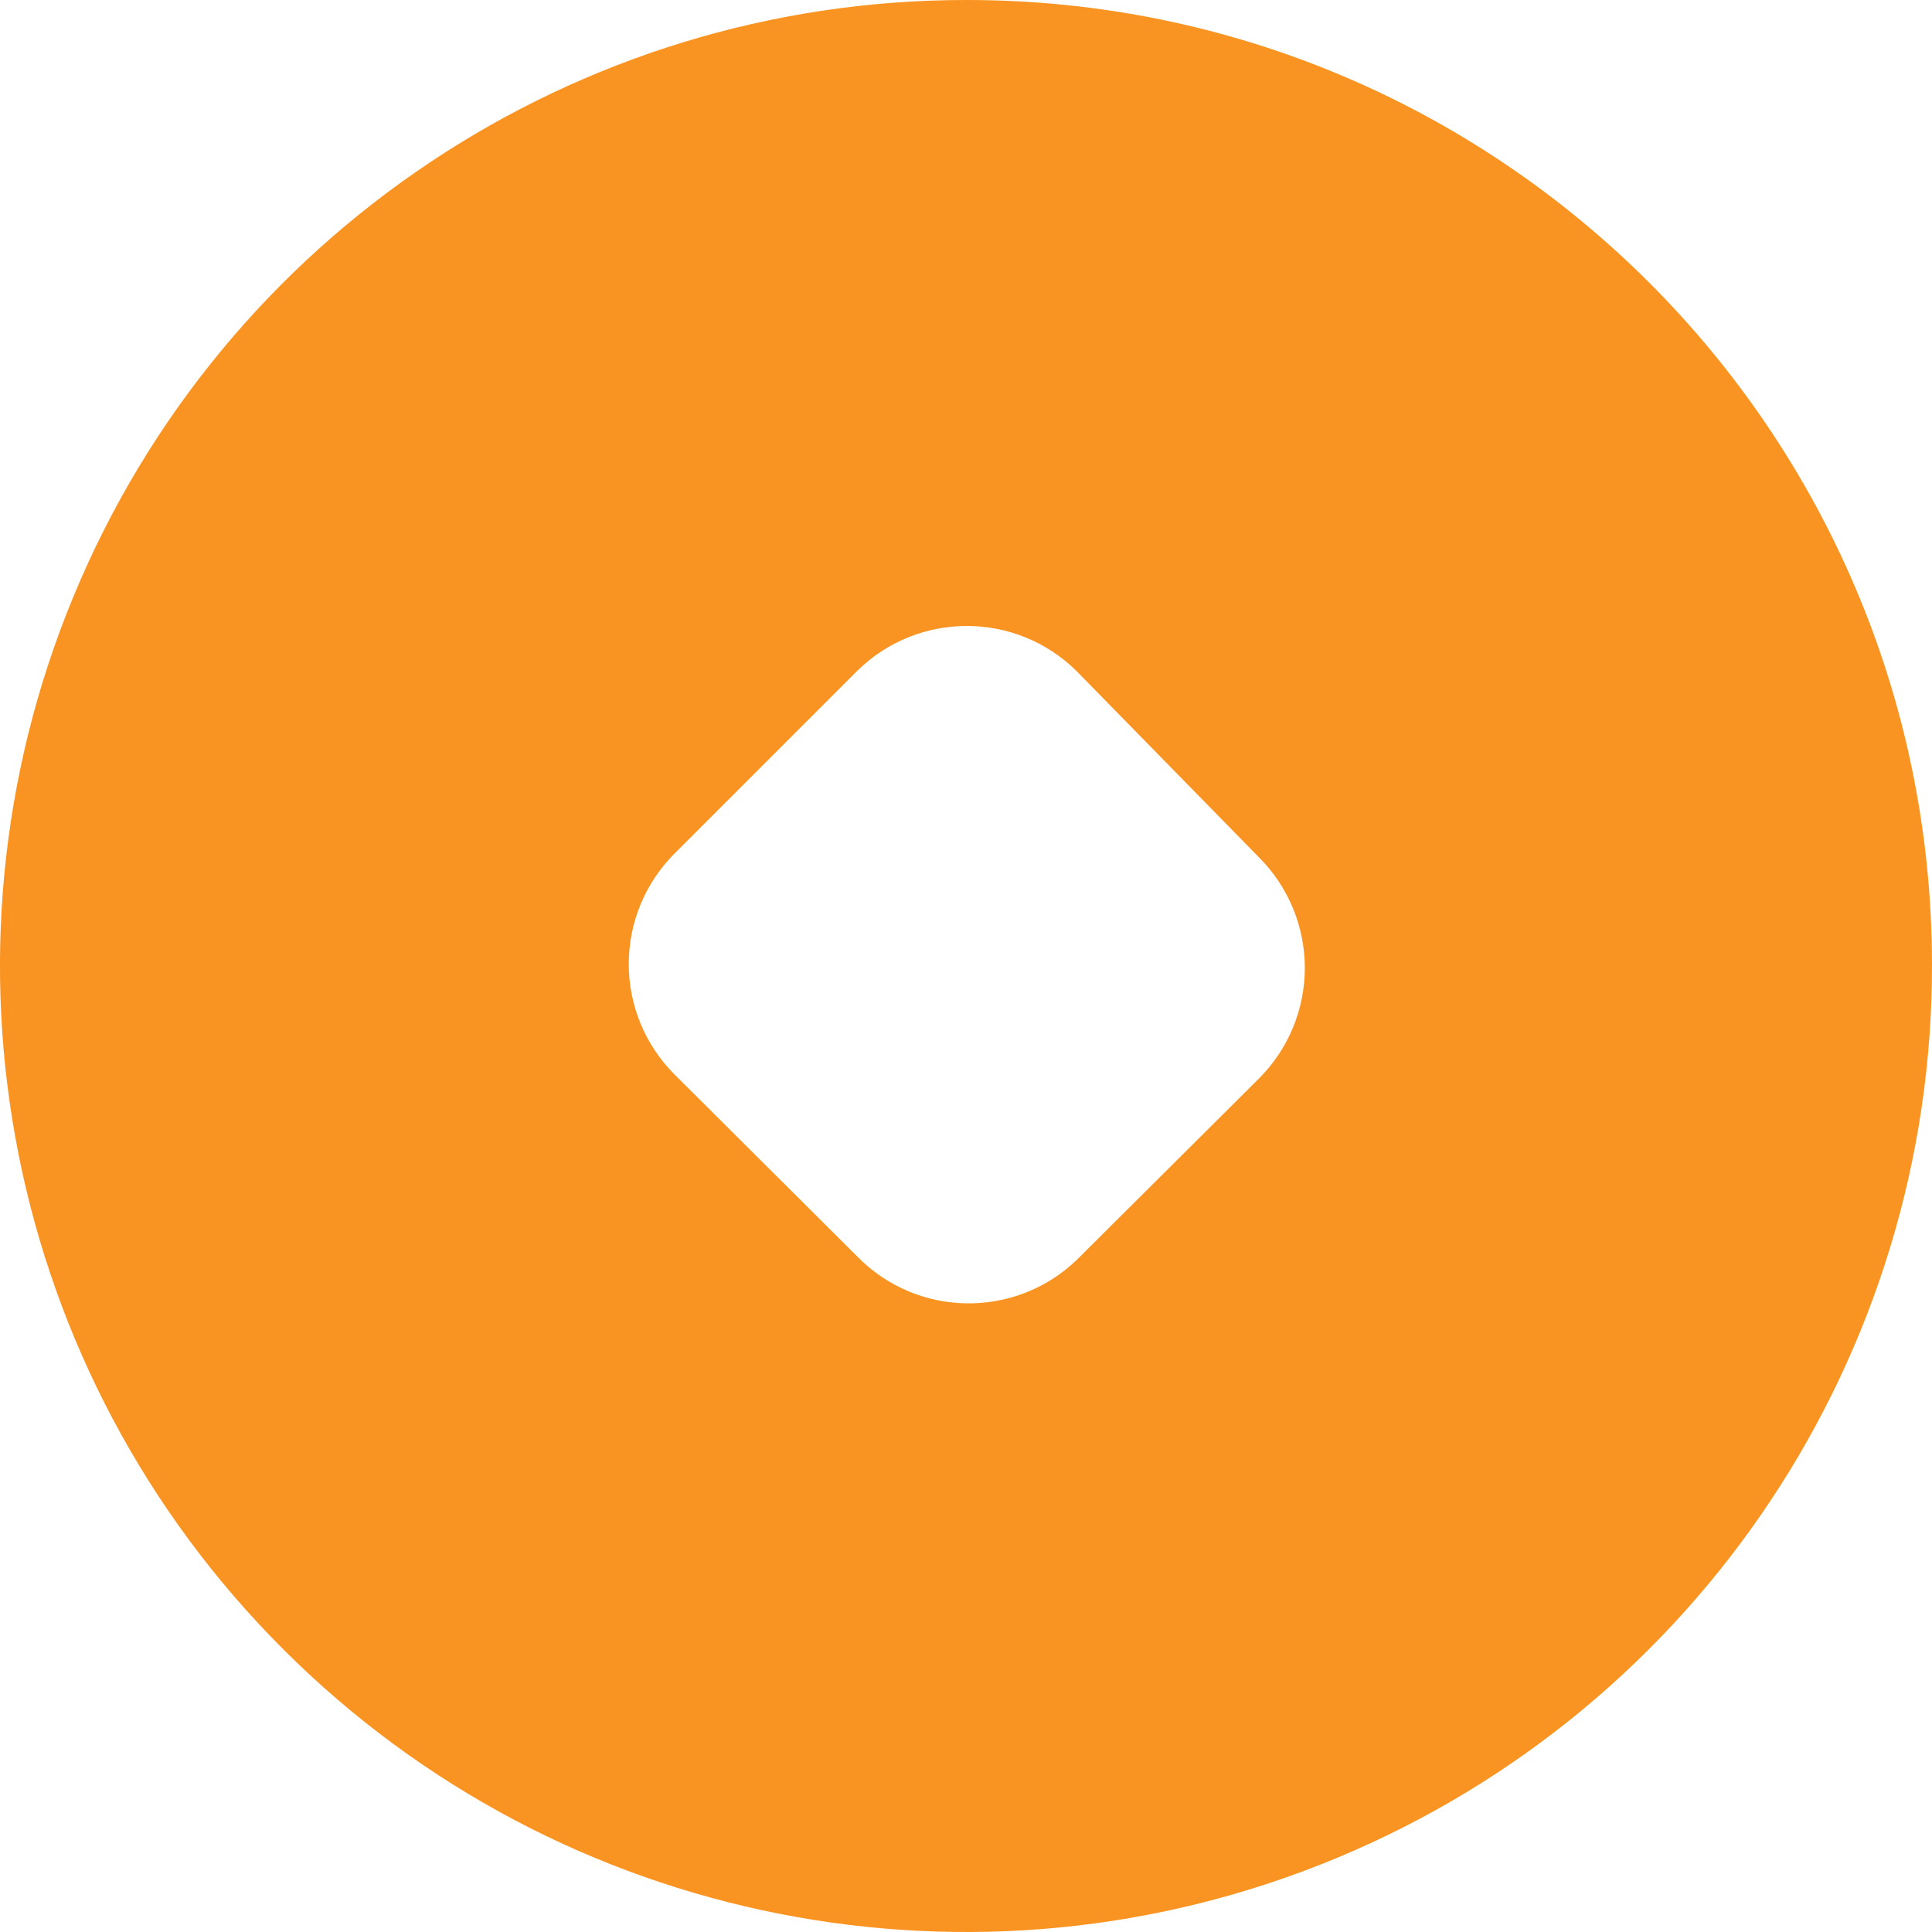<svg width="16" height="16" viewBox="0 0 16 16" fill="none" xmlns="http://www.w3.org/2000/svg">
<path fill-rule="evenodd" clip-rule="evenodd" d="M0.609 4.938C1.848 1.947 4.769 -0.003 8.007 2.6052e-06C12.416 -2.59999e-06 15.993 3.571 16 7.981C16.008 11.219 14.063 14.142 11.073 15.386C8.084 16.63 4.639 15.949 2.348 13.661C0.056 11.373 -0.63 7.93 0.609 4.938ZM5.585 8.897L7.096 10.402C7.591 10.912 8.404 10.926 8.917 10.434L10.428 8.93C10.67 8.687 10.806 8.359 10.806 8.016C10.806 7.673 10.67 7.345 10.428 7.102L8.917 5.559C8.413 5.059 7.6 5.059 7.096 5.559L5.585 7.07C5.343 7.312 5.207 7.641 5.207 7.984C5.207 8.326 5.343 8.655 5.585 8.897Z" fill="#F99422"/>
</svg>
